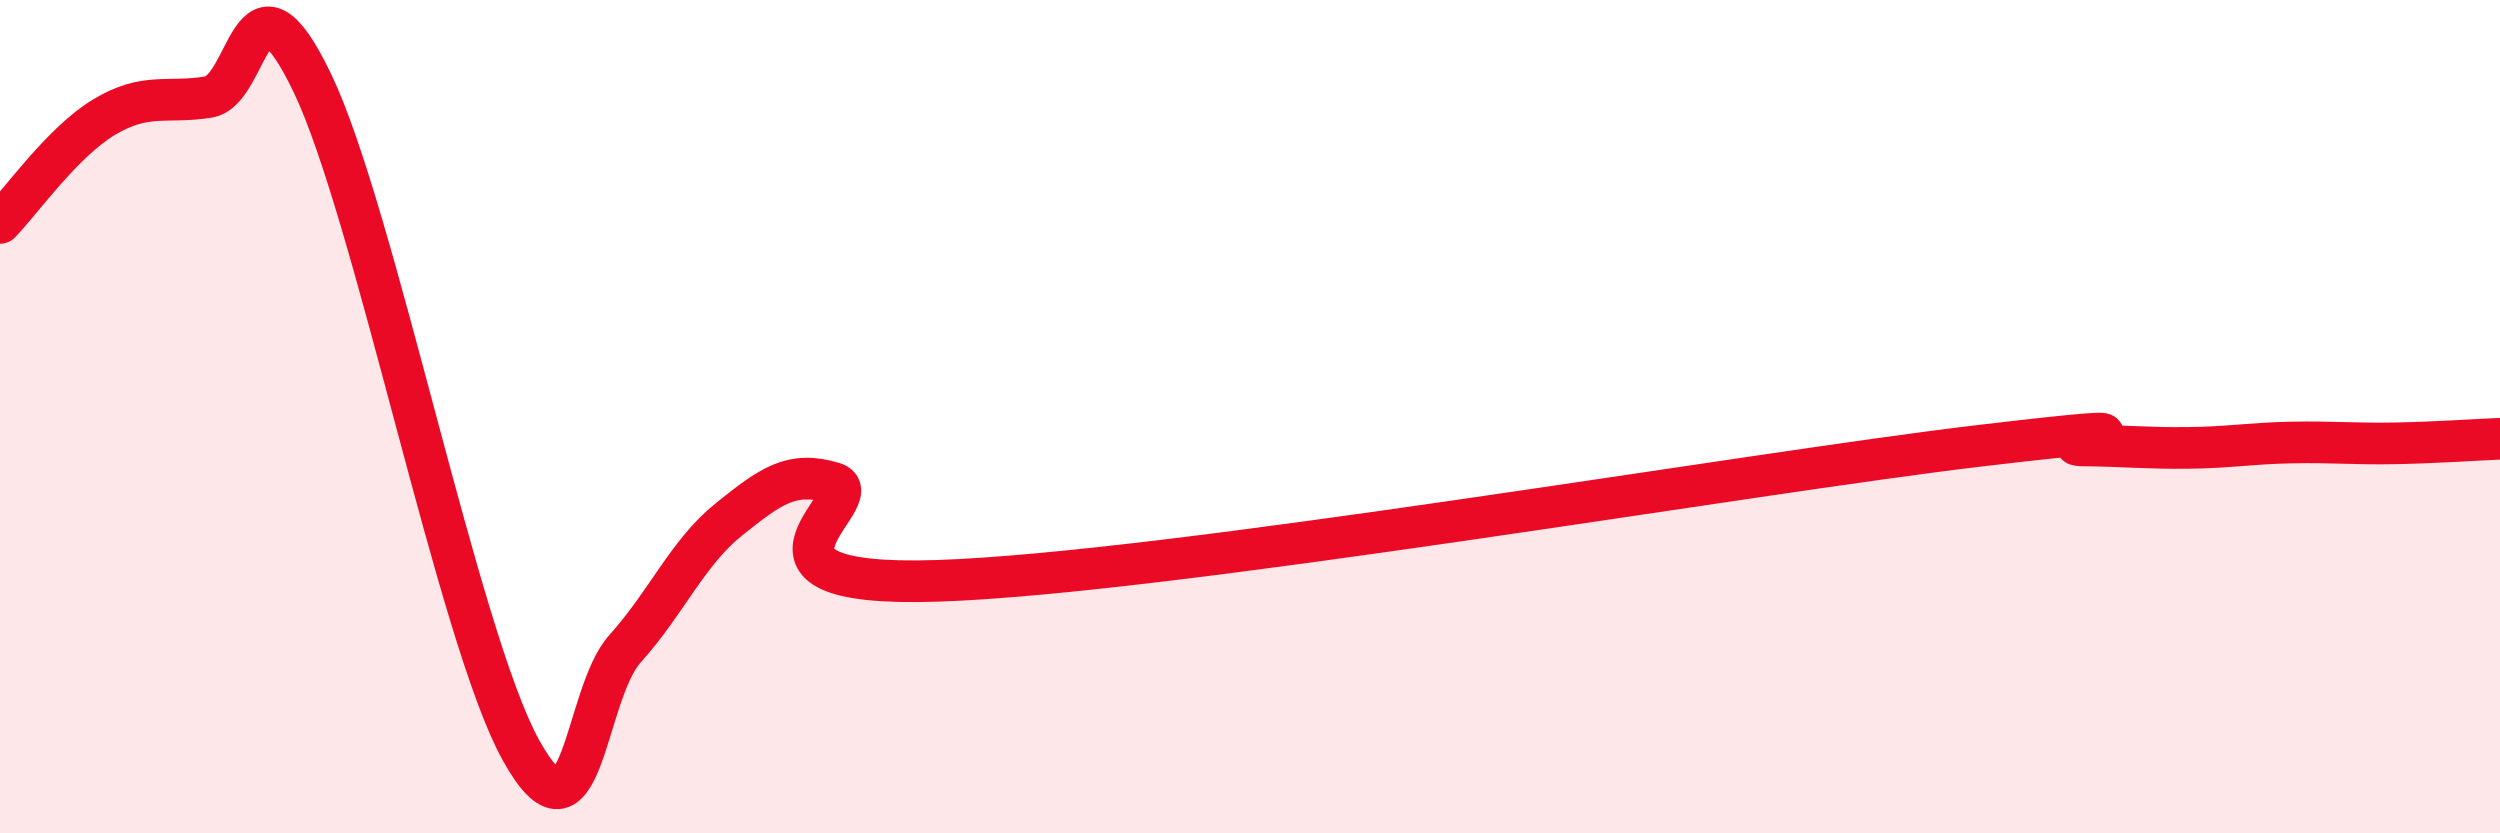 
    <svg width="60" height="20" viewBox="0 0 60 20" xmlns="http://www.w3.org/2000/svg">
      <path
        d="M 0,5.35 C 0.5,4.84 1.5,3.41 2.5,2.81 C 3.5,2.21 4,2.49 5,2.33 C 6,2.17 6,-1.13 7.5,2 C 9,5.13 11,15.29 12.5,18 C 14,20.71 14,16.68 15,15.57 C 16,14.46 16.5,13.26 17.5,12.46 C 18.5,11.66 19,11.29 20,11.59 C 21,11.89 17,14.12 22.5,13.94 C 28,13.76 42,11.35 47.5,10.7 C 53,10.05 49,10.68 50,10.69 C 51,10.7 51.5,10.76 52.5,10.75 C 53.5,10.74 54,10.64 55,10.62 C 56,10.6 56.5,10.66 57.5,10.64 C 58.5,10.62 59.5,10.55 60,10.53L60 20L0 20Z"
        fill="#EB0A25"
        opacity="0.1"
        stroke-linecap="round"
        stroke-linejoin="round"
      />
      <path
        d="M 0,5.35 C 0.5,4.84 1.5,3.41 2.5,2.81 C 3.5,2.21 4,2.49 5,2.33 C 6,2.17 6,-1.13 7.5,2 C 9,5.13 11,15.29 12.5,18 C 14,20.71 14,16.68 15,15.57 C 16,14.46 16.5,13.26 17.5,12.46 C 18.5,11.66 19,11.29 20,11.59 C 21,11.89 17,14.12 22.5,13.94 C 28,13.76 42,11.35 47.5,10.7 C 53,10.05 49,10.68 50,10.69 C 51,10.7 51.5,10.76 52.5,10.75 C 53.5,10.74 54,10.64 55,10.62 C 56,10.6 56.5,10.66 57.5,10.64 C 58.5,10.62 59.5,10.55 60,10.53"
        stroke="#EB0A25"
        stroke-width="1"
        fill="none"
        stroke-linecap="round"
        stroke-linejoin="round"
      />
    </svg>
  